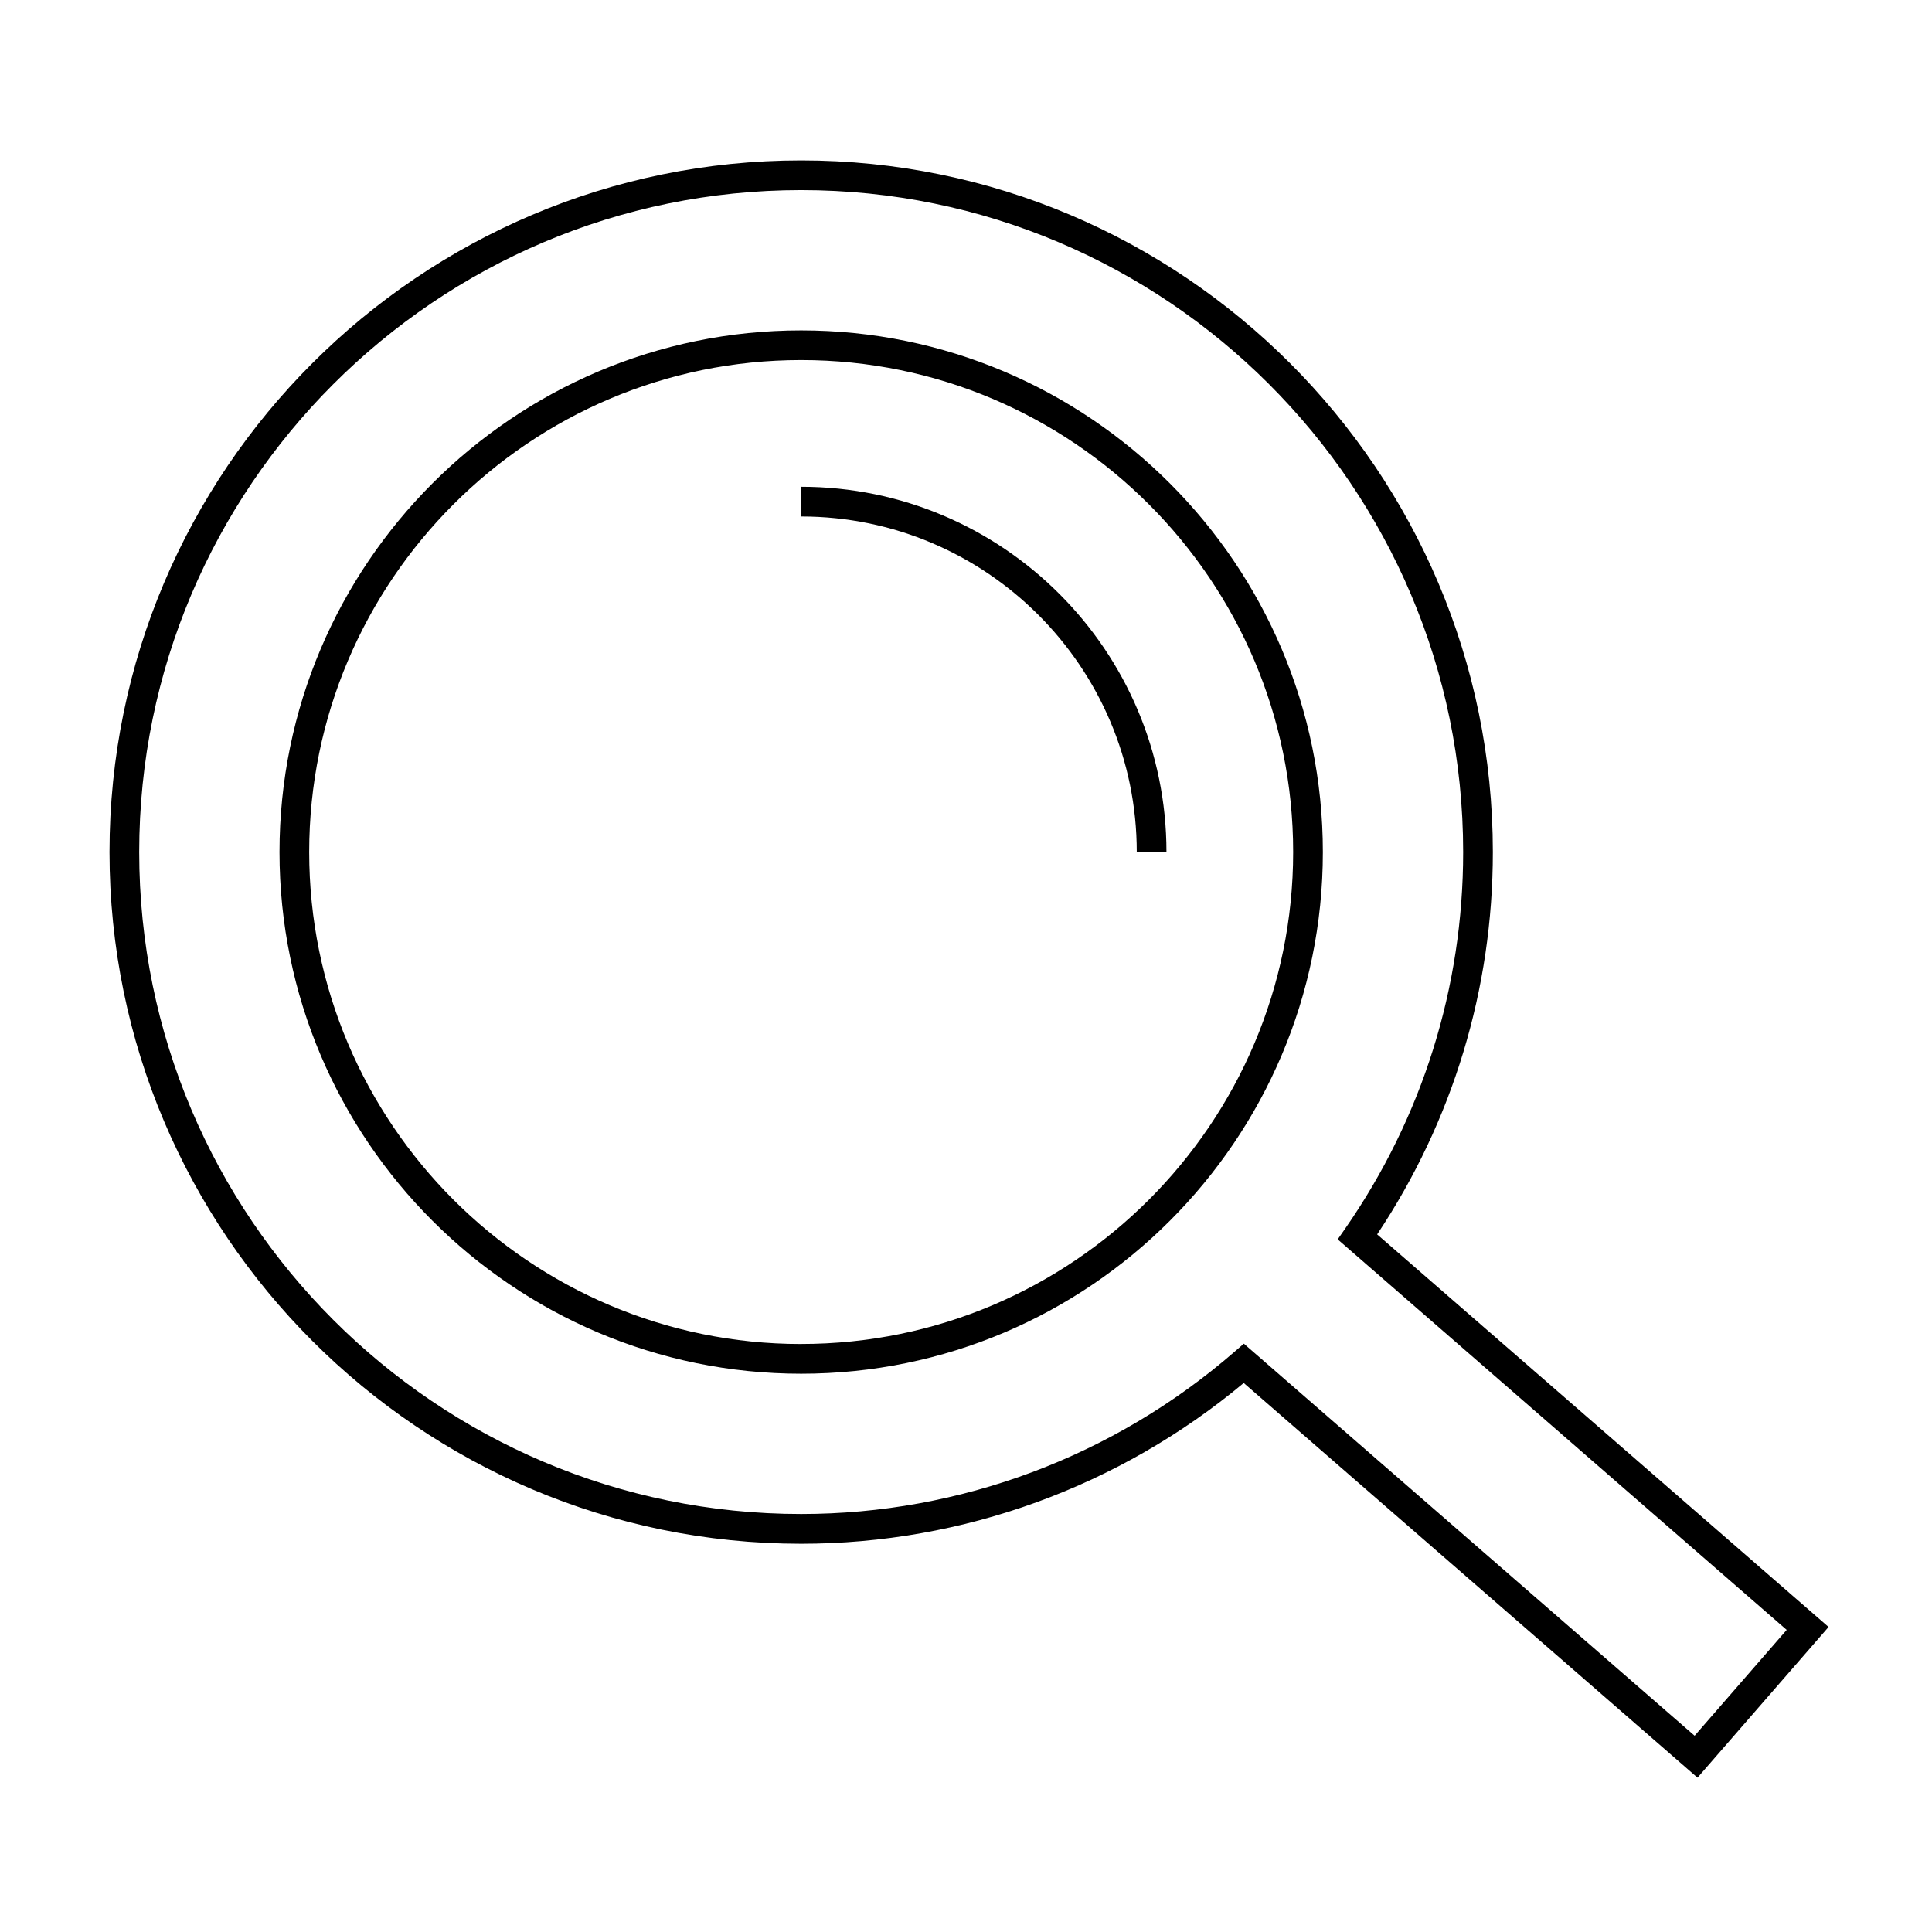 <?xml version="1.0" encoding="UTF-8"?>
<!-- Uploaded to: ICON Repo, www.iconrepo.com, Generator: ICON Repo Mixer Tools -->
<svg fill="#000000" width="800px" height="800px" version="1.1" viewBox="144 144 512 512" xmlns="http://www.w3.org/2000/svg">
 <g>
  <path d="m356.32 231.56c-76.227 0-138.25 62.016-138.25 138.25 0 76.23 62.016 138.24 138.25 138.24 76.23 0 138.25-62.016 138.25-138.24s-62.02-138.25-138.25-138.25zm0 268.62c-71.887 0-130.38-58.488-130.38-130.38 0-71.887 58.488-130.38 130.38-130.38 71.887-0.004 130.38 58.484 130.38 130.38 0 71.891-58.488 130.37-130.38 130.37z"/>
  <path d="m539.62 369.81c0-101.07-82.227-183.3-183.3-183.3-101.07 0-183.3 82.227-183.3 183.3s82.227 183.3 183.3 183.3c42.836 0 84.348-15.105 117.28-42.602l120.26 104.59 34.73-39.934-119.63-104.04c20.07-30.121 30.66-65.066 30.66-101.31zm77.871 206.13-24.398 28.051-119.46-103.9-2.582 2.238c-31.906 27.664-72.652 42.898-114.73 42.898-96.73 0-175.43-78.695-175.43-175.43 0-96.734 78.691-175.42 175.43-175.42 96.73 0 175.43 78.695 175.43 175.43 0 35.809-10.801 70.301-31.234 99.742l-2.012 2.898z"/>
  <path d="m356.32 273v7.871c49.039 0 88.934 39.895 88.934 88.934h7.871c0-53.375-43.43-96.805-96.805-96.805z"/>
 </g>
</svg>
